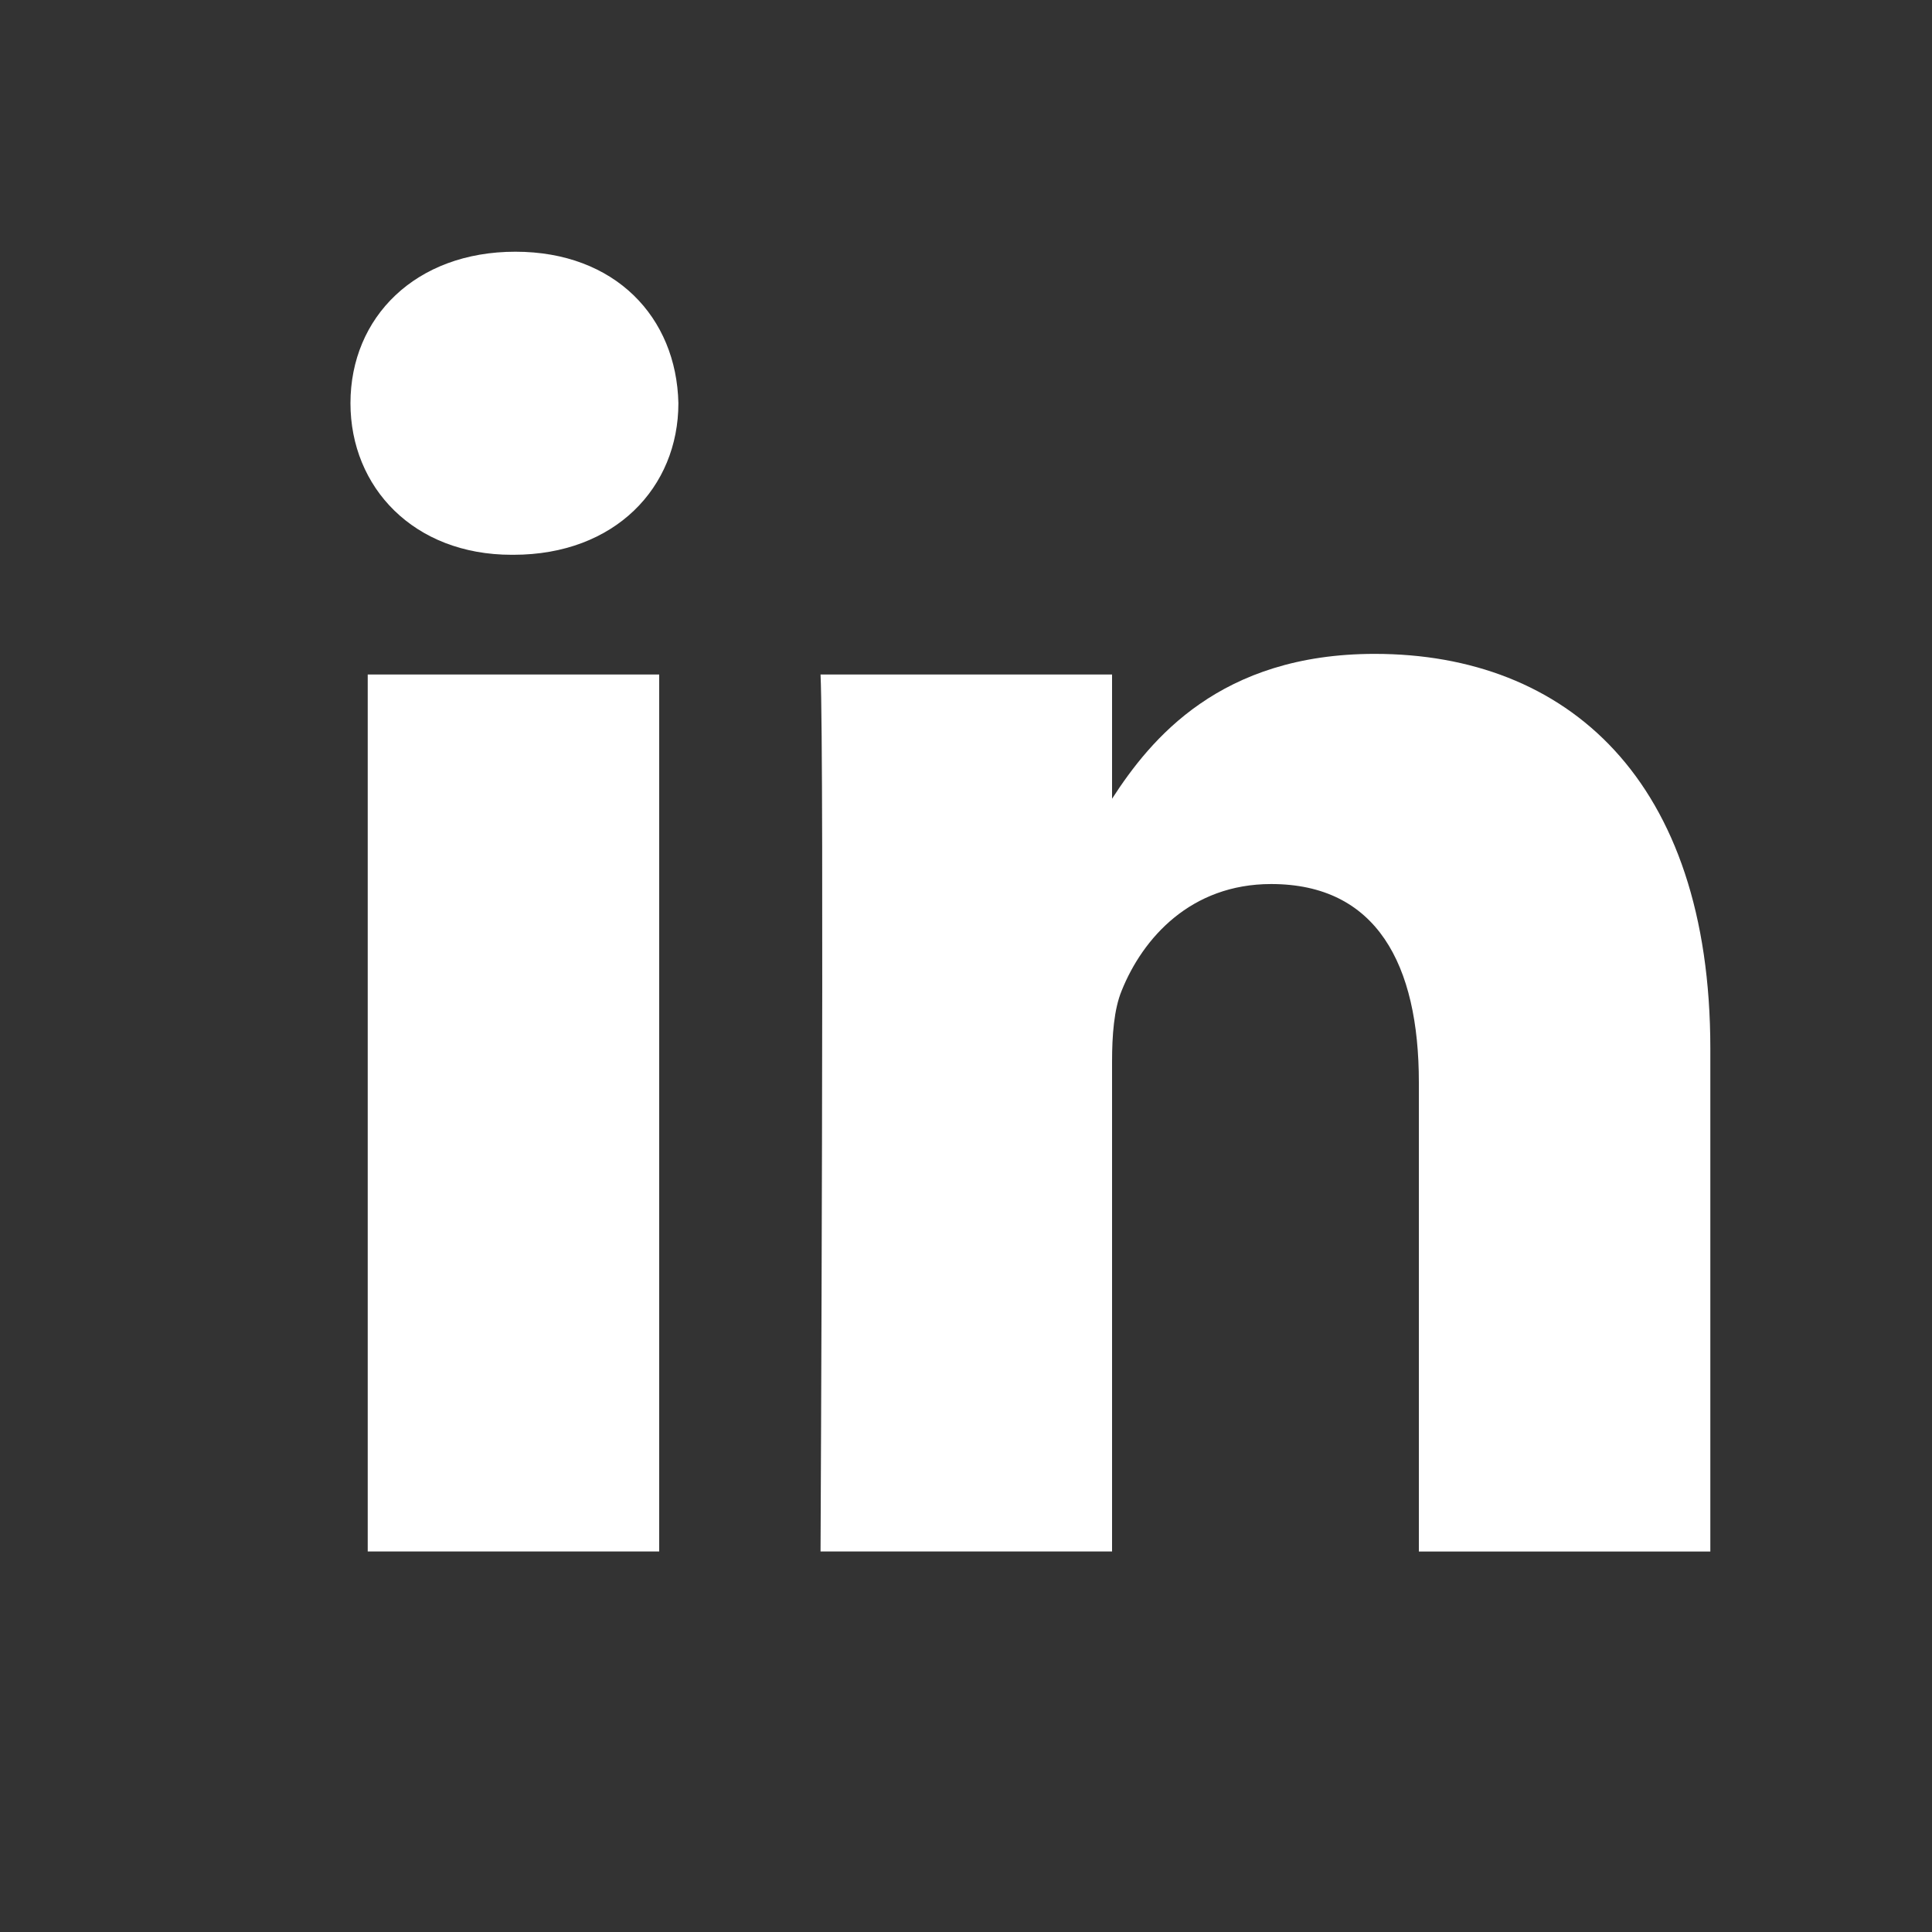 <svg height="40" viewBox="10 12 45 45" width="40" xmlns="http://www.w3.org/2000/svg"><path d="M49.837 48.137V36.425c0-6.275-3.35-9.195-7.816-9.195-3.604 0-5.219 1.983-6.119 3.374V27.71h-6.79c.09 1.917 0 20.427 0 20.427h6.79V36.729c0-.609.044-1.219.224-1.655.49-1.22 1.607-2.483 3.482-2.483 2.458 0 3.44 1.873 3.44 4.618v10.929h6.789zM21.959 24.922c2.367 0 3.842-1.57 3.842-3.531-.044-2.003-1.475-3.528-3.797-3.528s-3.841 1.524-3.841 3.528c0 1.961 1.474 3.531 3.753 3.531h.043zm3.395 23.215V27.71h-6.789v20.427h6.789zM3 4h60v60H3V4z" fill-rule="evenodd" clip-rule="evenodd" fill="#333"/></svg>